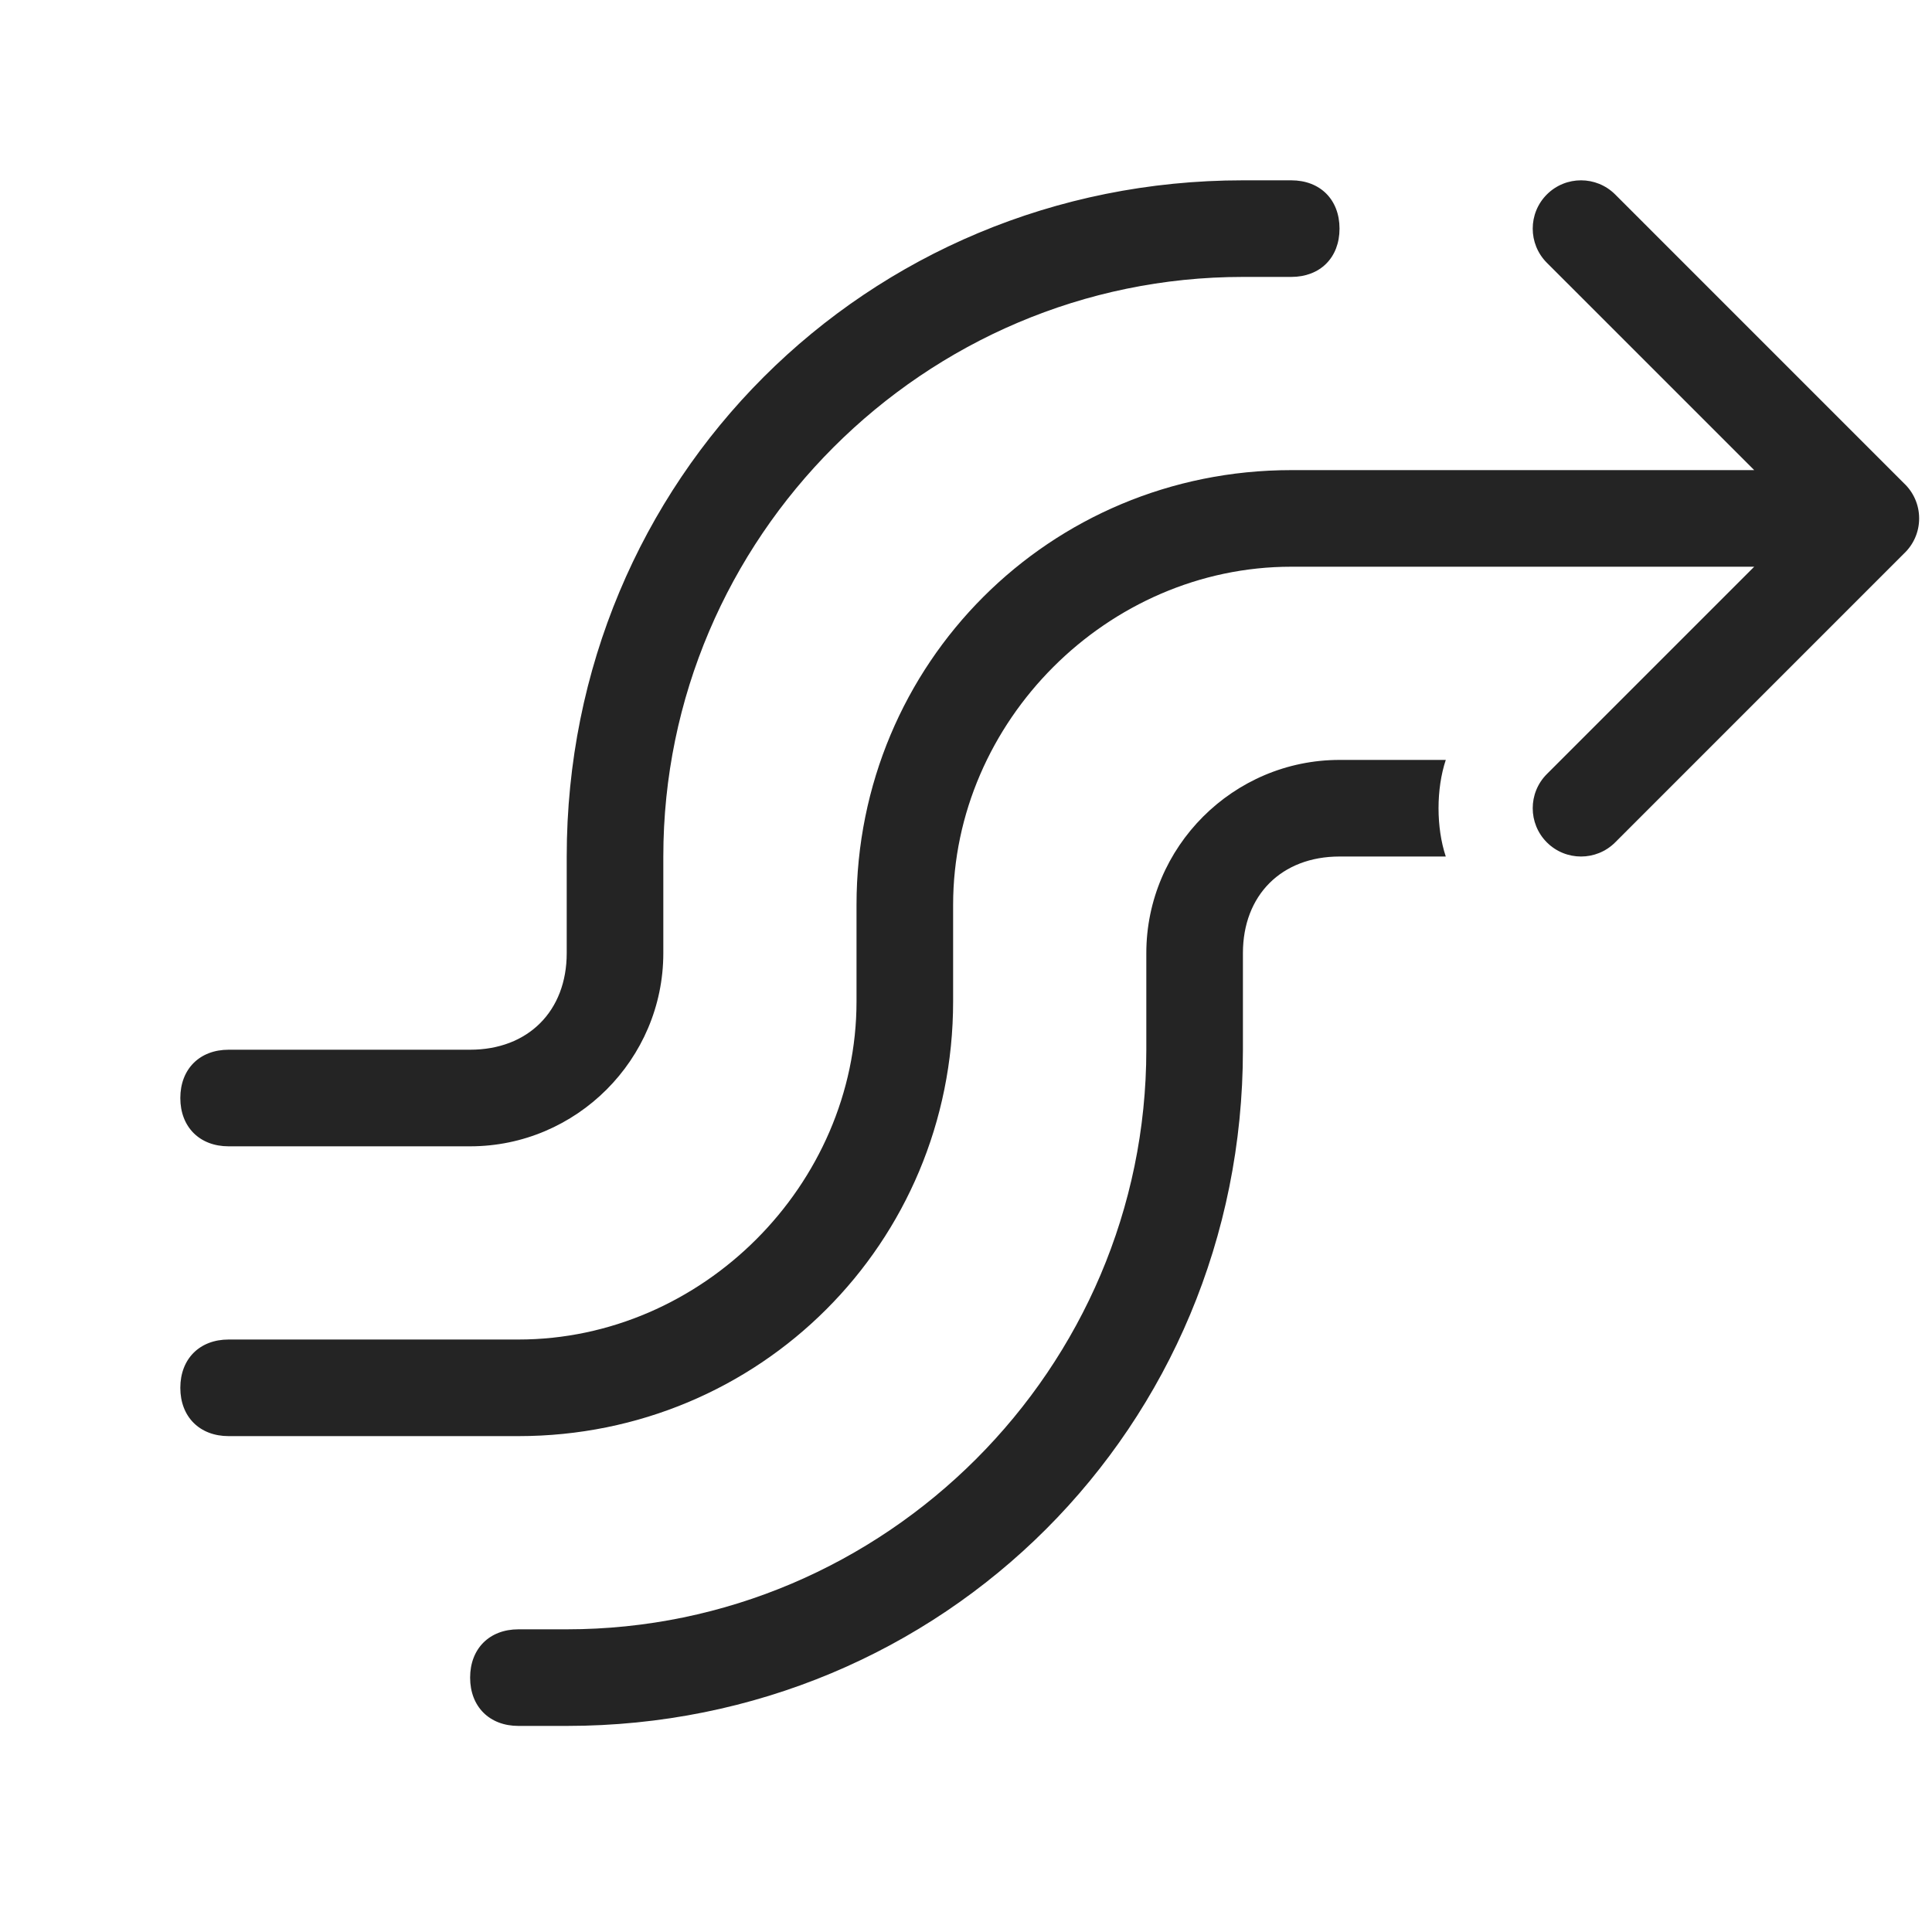 <svg width="75" height="75" viewBox="0 0 75 75" fill="none" xmlns="http://www.w3.org/2000/svg">
<path d="M60.049 7.549C60.781 6.817 61.969 6.817 62.701 7.549L73.908 18.757C74.273 19.099 74.501 19.585 74.501 20.125C74.501 20.665 74.273 21.151 73.908 21.493L62.701 32.701C61.969 33.433 60.781 33.433 60.049 32.701C59.317 31.969 59.317 30.781 60.049 30.049L68.098 22H50.125C43 22 37 28 37 35.125V38.875C37 48.25 29.5 55.75 20.125 55.75H8.875C7.75 55.75 7 55 7 53.875C7 52.75 7.75 52 8.875 52H20.125C27.25 52 33.25 46 33.25 38.875V35.125C33.25 25.75 40.75 18.25 50.125 18.25H68.098L60.049 10.201C59.317 9.469 59.317 8.281 60.049 7.549ZM8.875 44.5H18.25C22.375 44.5 25.75 41.125 25.75 37V33.25C25.75 20.875 35.875 10.75 48.25 10.75H50.125C51.25 10.75 52 10 52 8.875C52 7.75 51.25 7 50.125 7H48.25C33.625 7 22 18.625 22 33.25V37C22 39.25 20.5 40.75 18.25 40.75H8.875C7.75 40.75 7 41.5 7 42.625C7 43.75 7.75 44.5 8.875 44.5ZM56.125 29.5H52C47.875 29.5 44.5 32.875 44.5 37V40.75C44.5 53.125 34.375 63.25 22 63.25H20.125C19 63.25 18.25 64 18.25 65.125C18.25 66.25 19 67 20.125 67H22C36.625 67 48.25 55.375 48.25 40.75V37C48.25 34.75 49.75 33.25 52 33.25H56.125C55.75 32.125 55.75 30.625 56.125 29.5Z" fill="#242424"/>
</svg>
